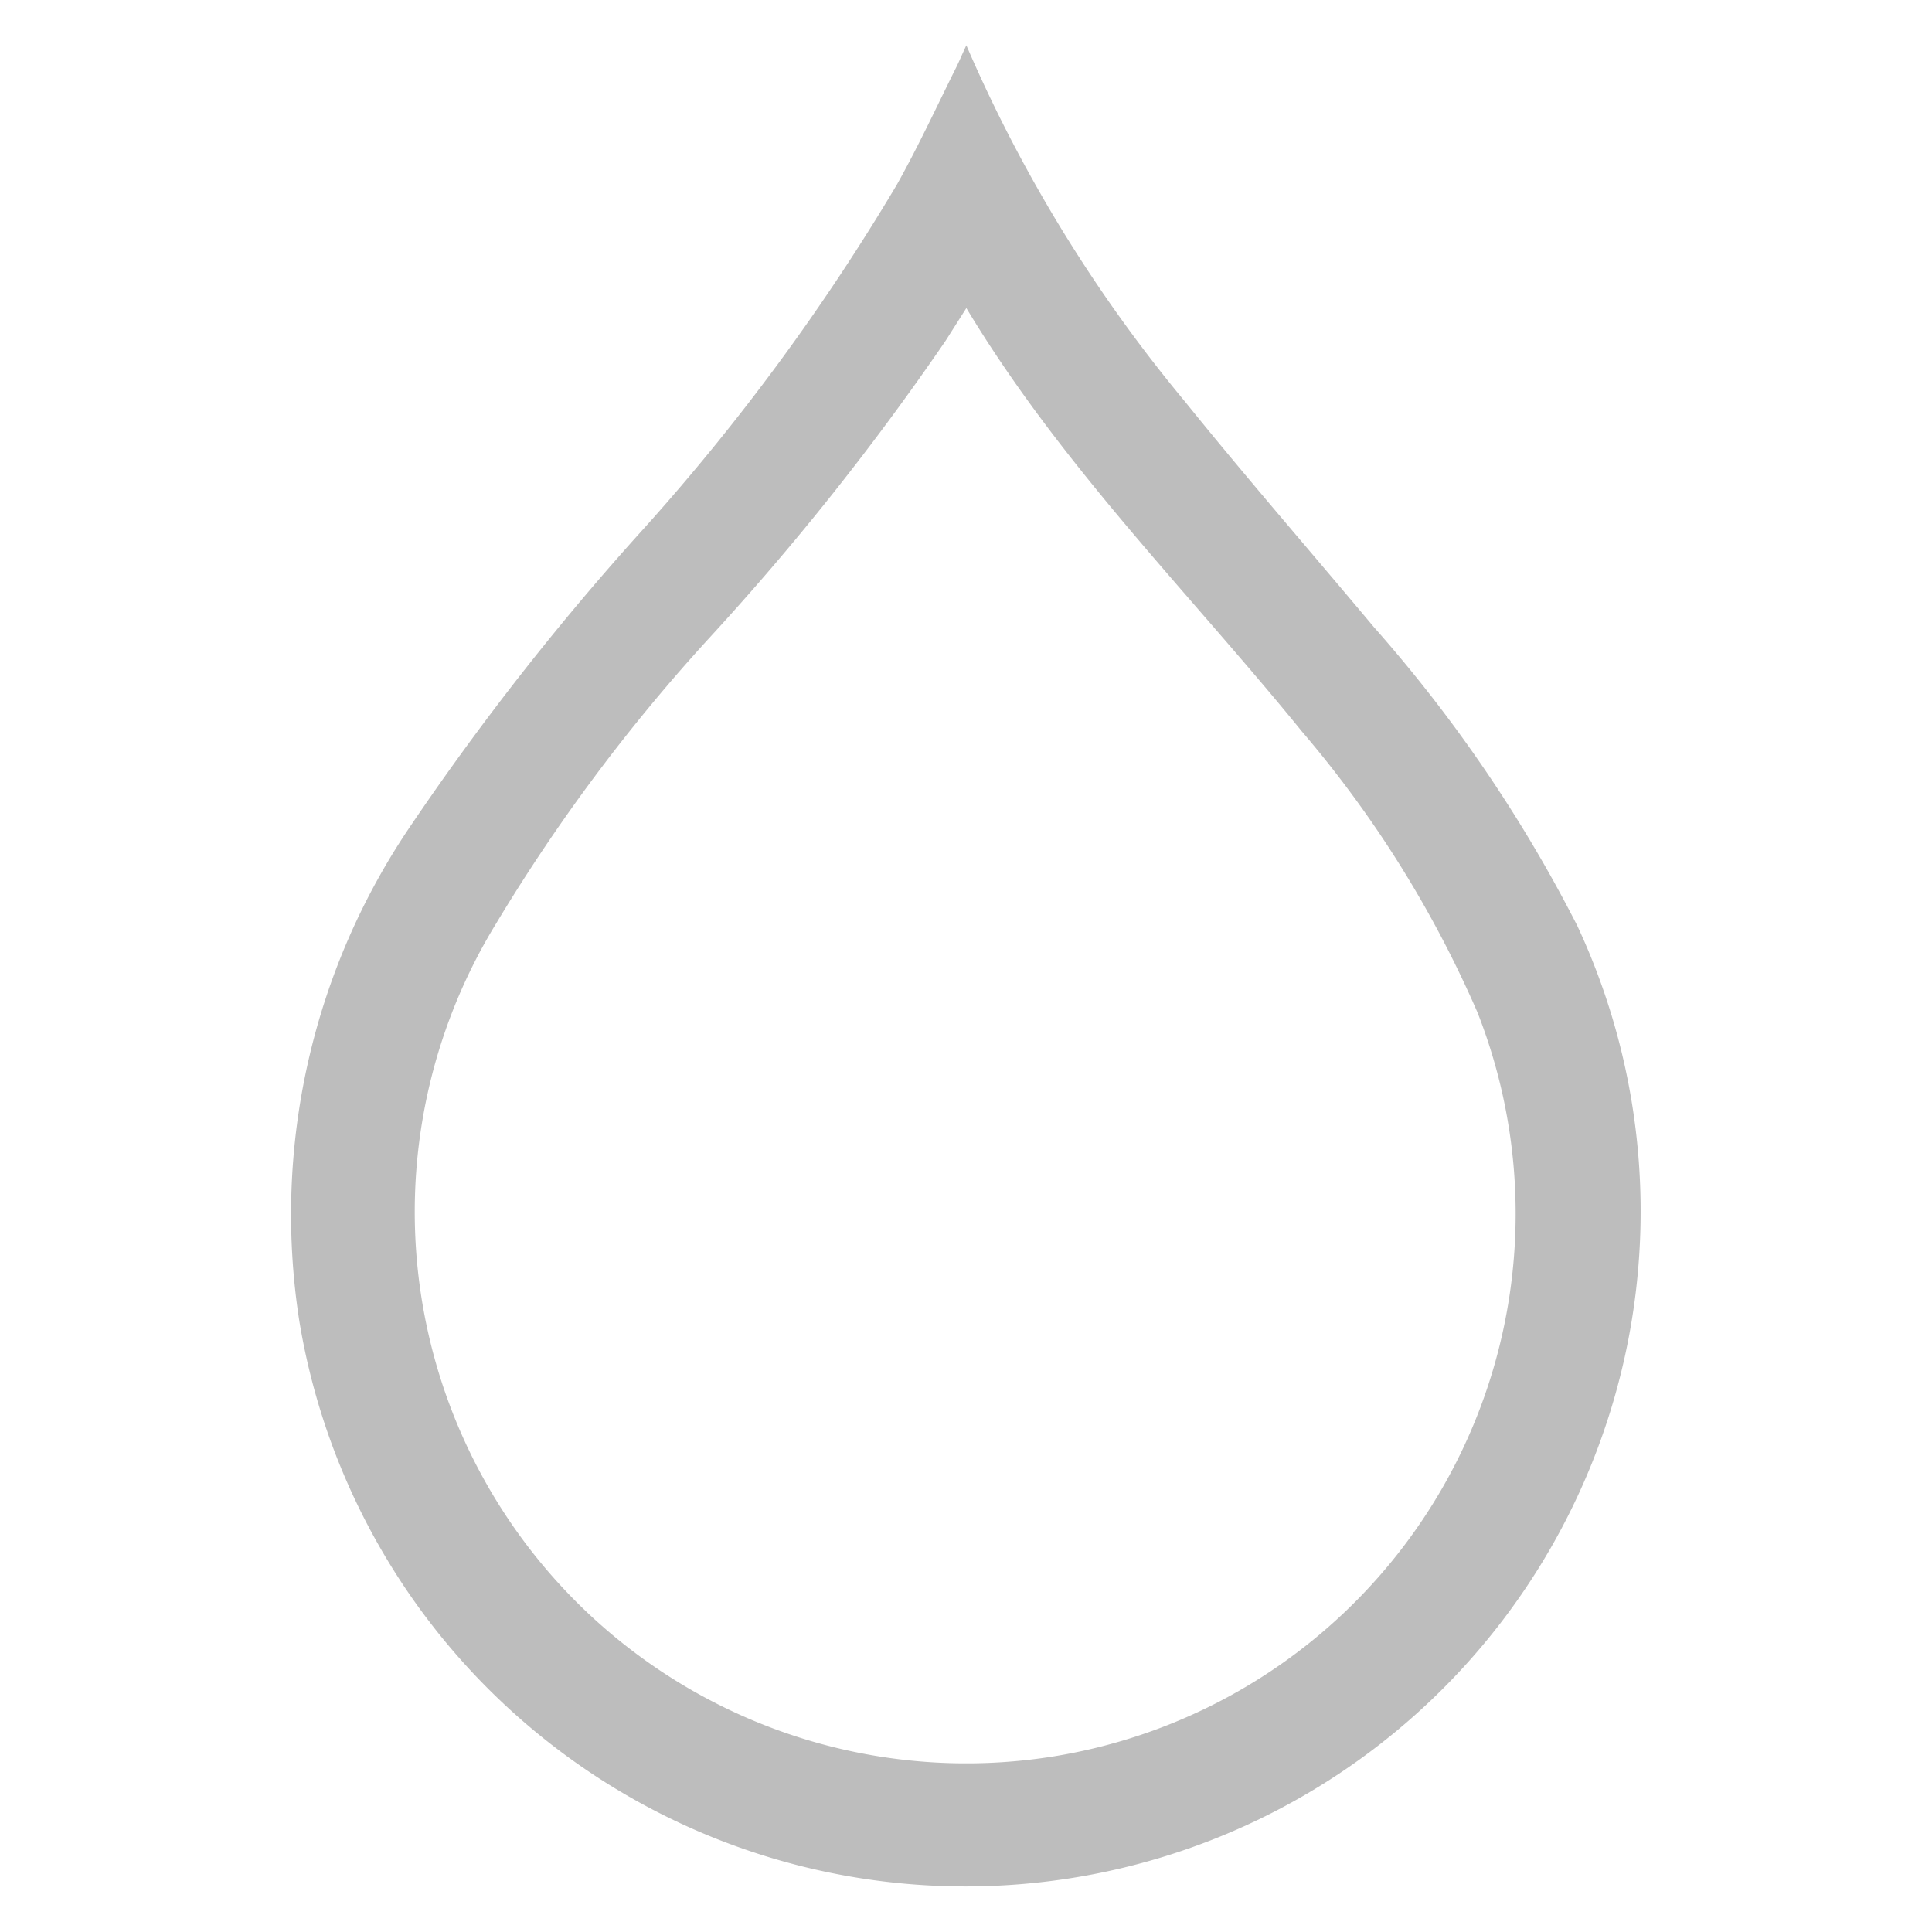 <svg id="Layer_1" data-name="Layer 1" xmlns="http://www.w3.org/2000/svg" viewBox="0 0 55 55"><defs><style>.cls-1{fill:#bdbdbd;}</style></defs><title>Homepage</title><path class="cls-1" d="M44.9,26.35a40.77,40.77,0,0,0-5.79-8.5c-1.79-2.14-3.62-4.24-5.37-6.41A41.6,41.6,0,0,1,27.51,1.29c-.15.32-.23.52-.33.71-.54,1.09-1.05,2.19-1.65,3.26A62,62,0,0,1,18.37,15a76.42,76.42,0,0,0-6.64,8.45A19.69,19.69,0,0,0,8.52,37.6,19.22,19.22,0,1,0,44.9,26.35ZM30,50A15.7,15.7,0,0,1,14.1,26.33a50.7,50.7,0,0,1,6.13-8.21A75.35,75.35,0,0,0,26.92,9.7l.59-.93c2.7,4.49,6.34,8.1,9.55,12.05a31.77,31.77,0,0,1,5,8A15.65,15.65,0,0,1,30,50Z"/></svg>